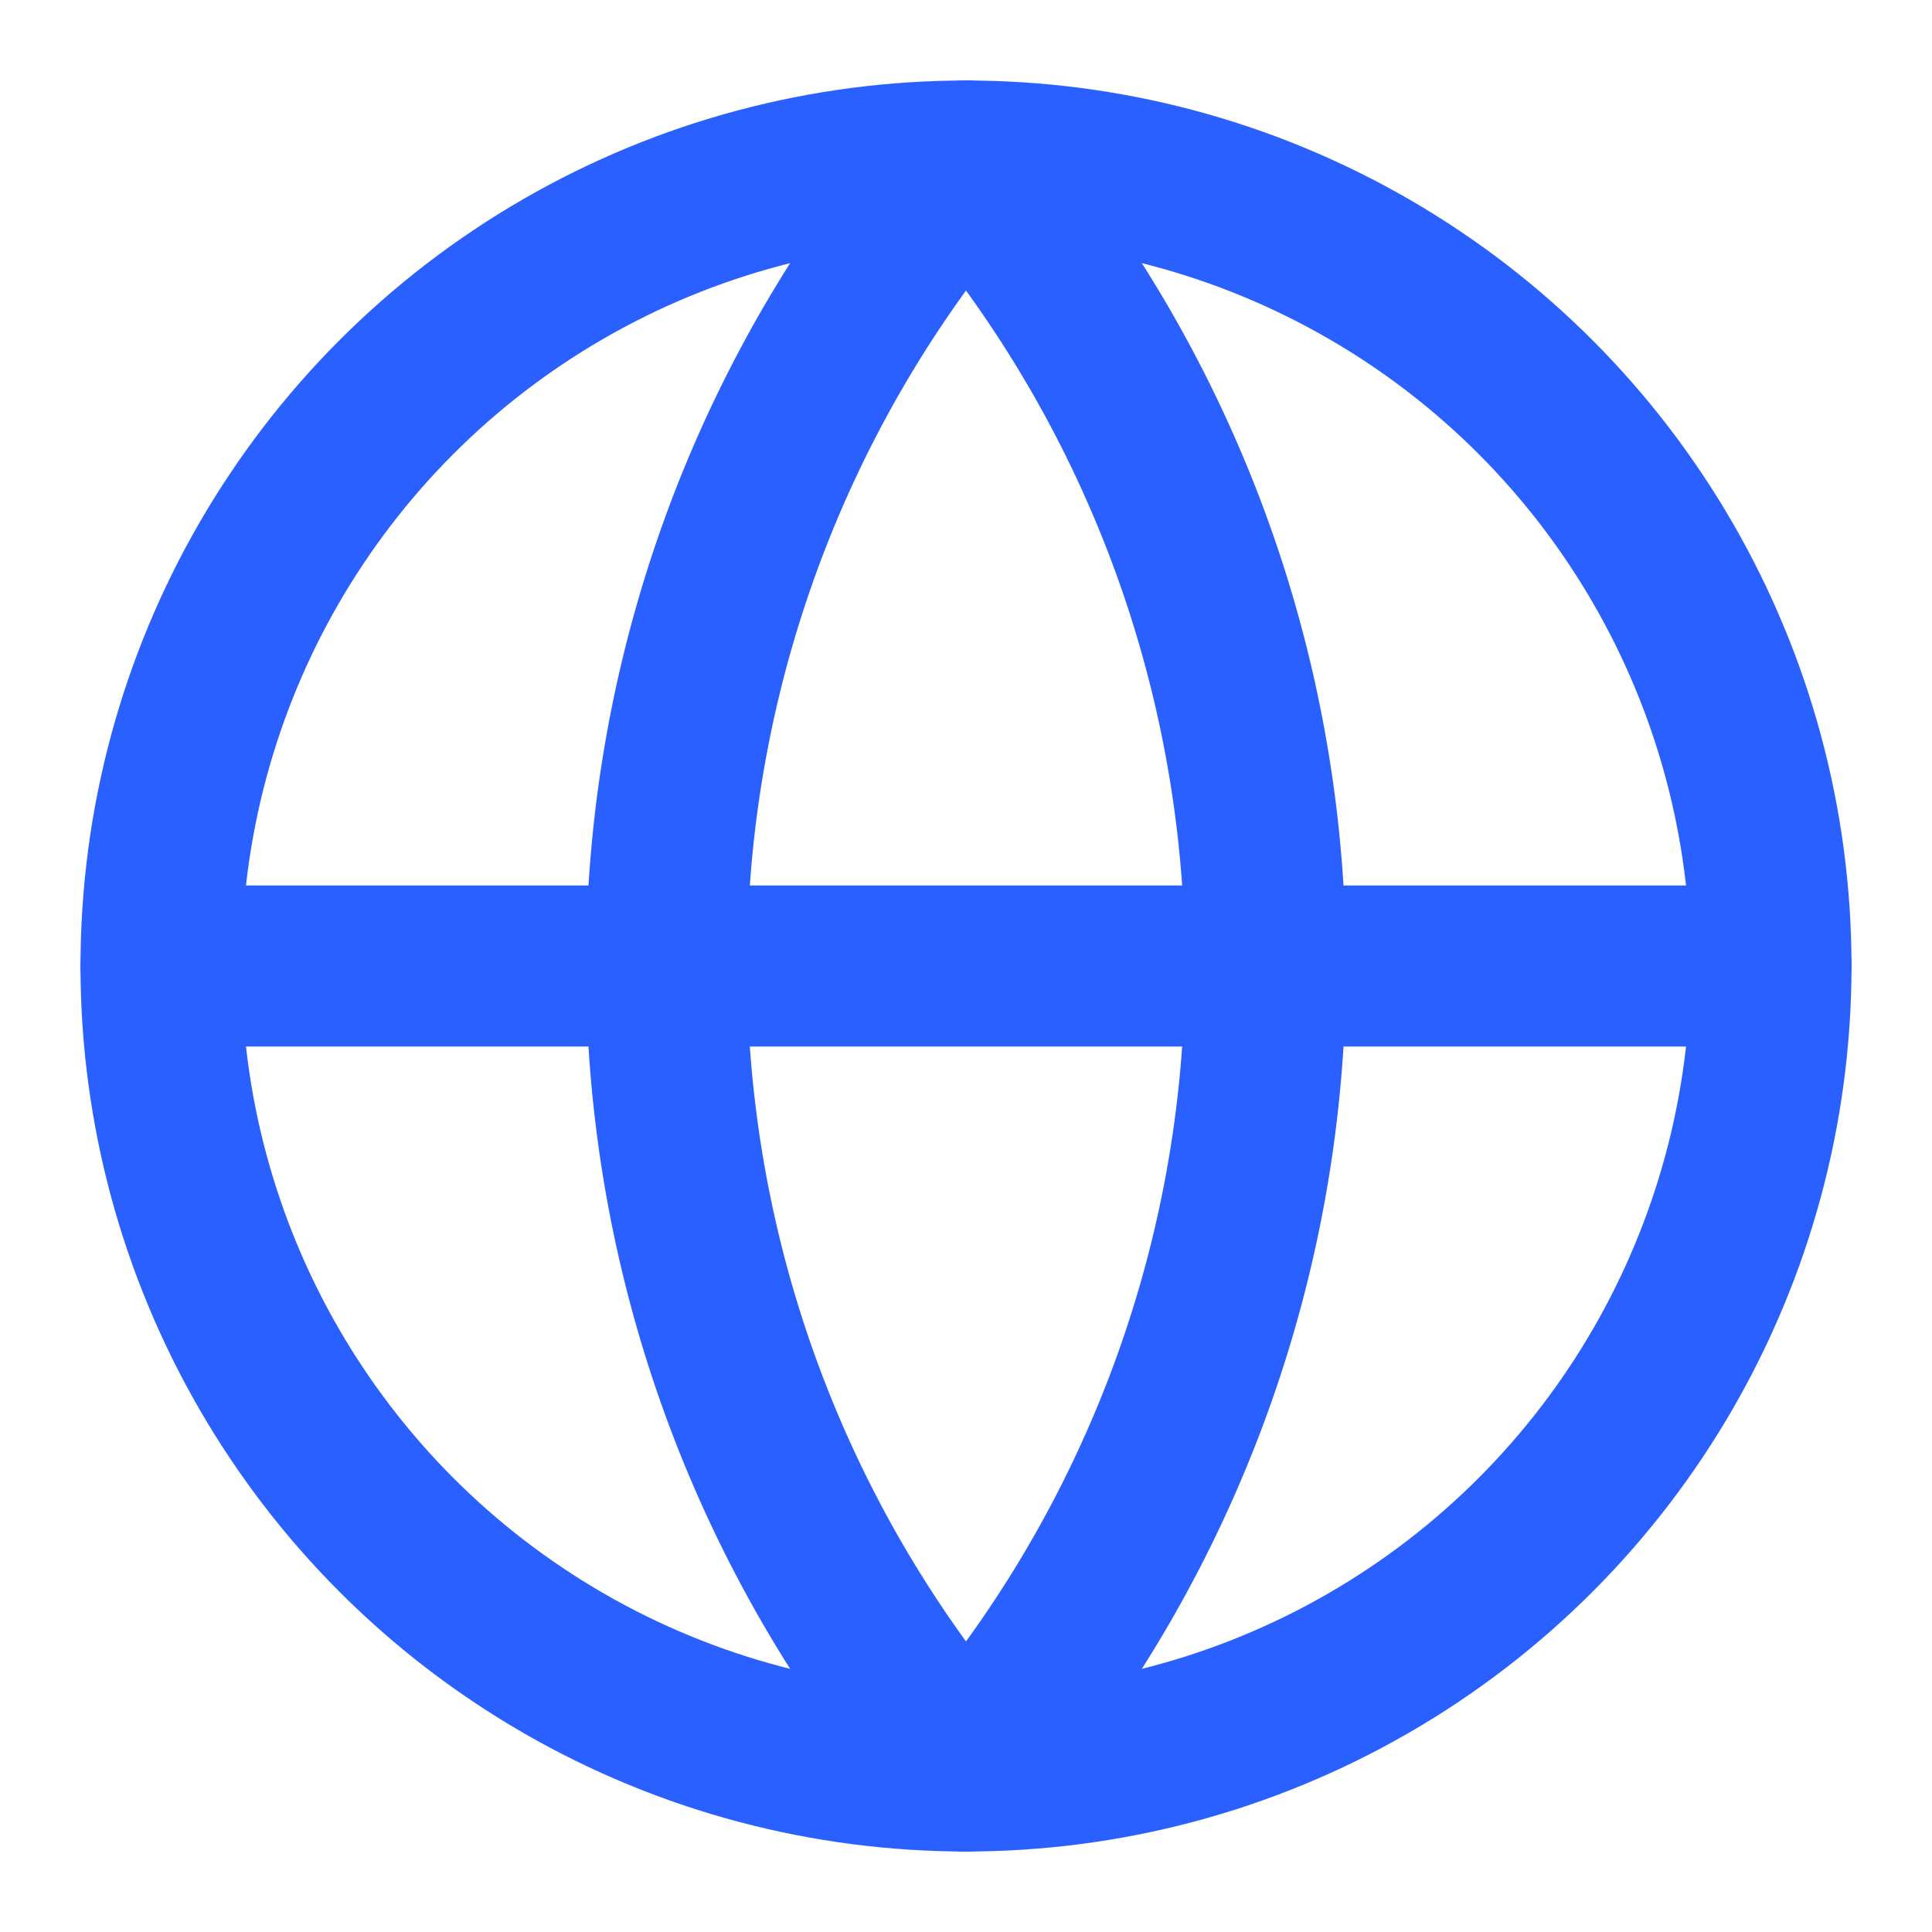 <svg xmlns="http://www.w3.org/2000/svg" width="64" height="64" viewBox="0 0 24 24" fill="none" stroke="#2A60FF" stroke-width="2" stroke-linecap="round" stroke-linejoin="round"><circle cx="12" cy="12" r="10"></circle><path d="M2 12h20"></path><path d="M12 2a15.3 15.3 0 0 1 0 20"></path><path d="M12 2a15.3 15.3 0 0 0 0 20"></path></svg>